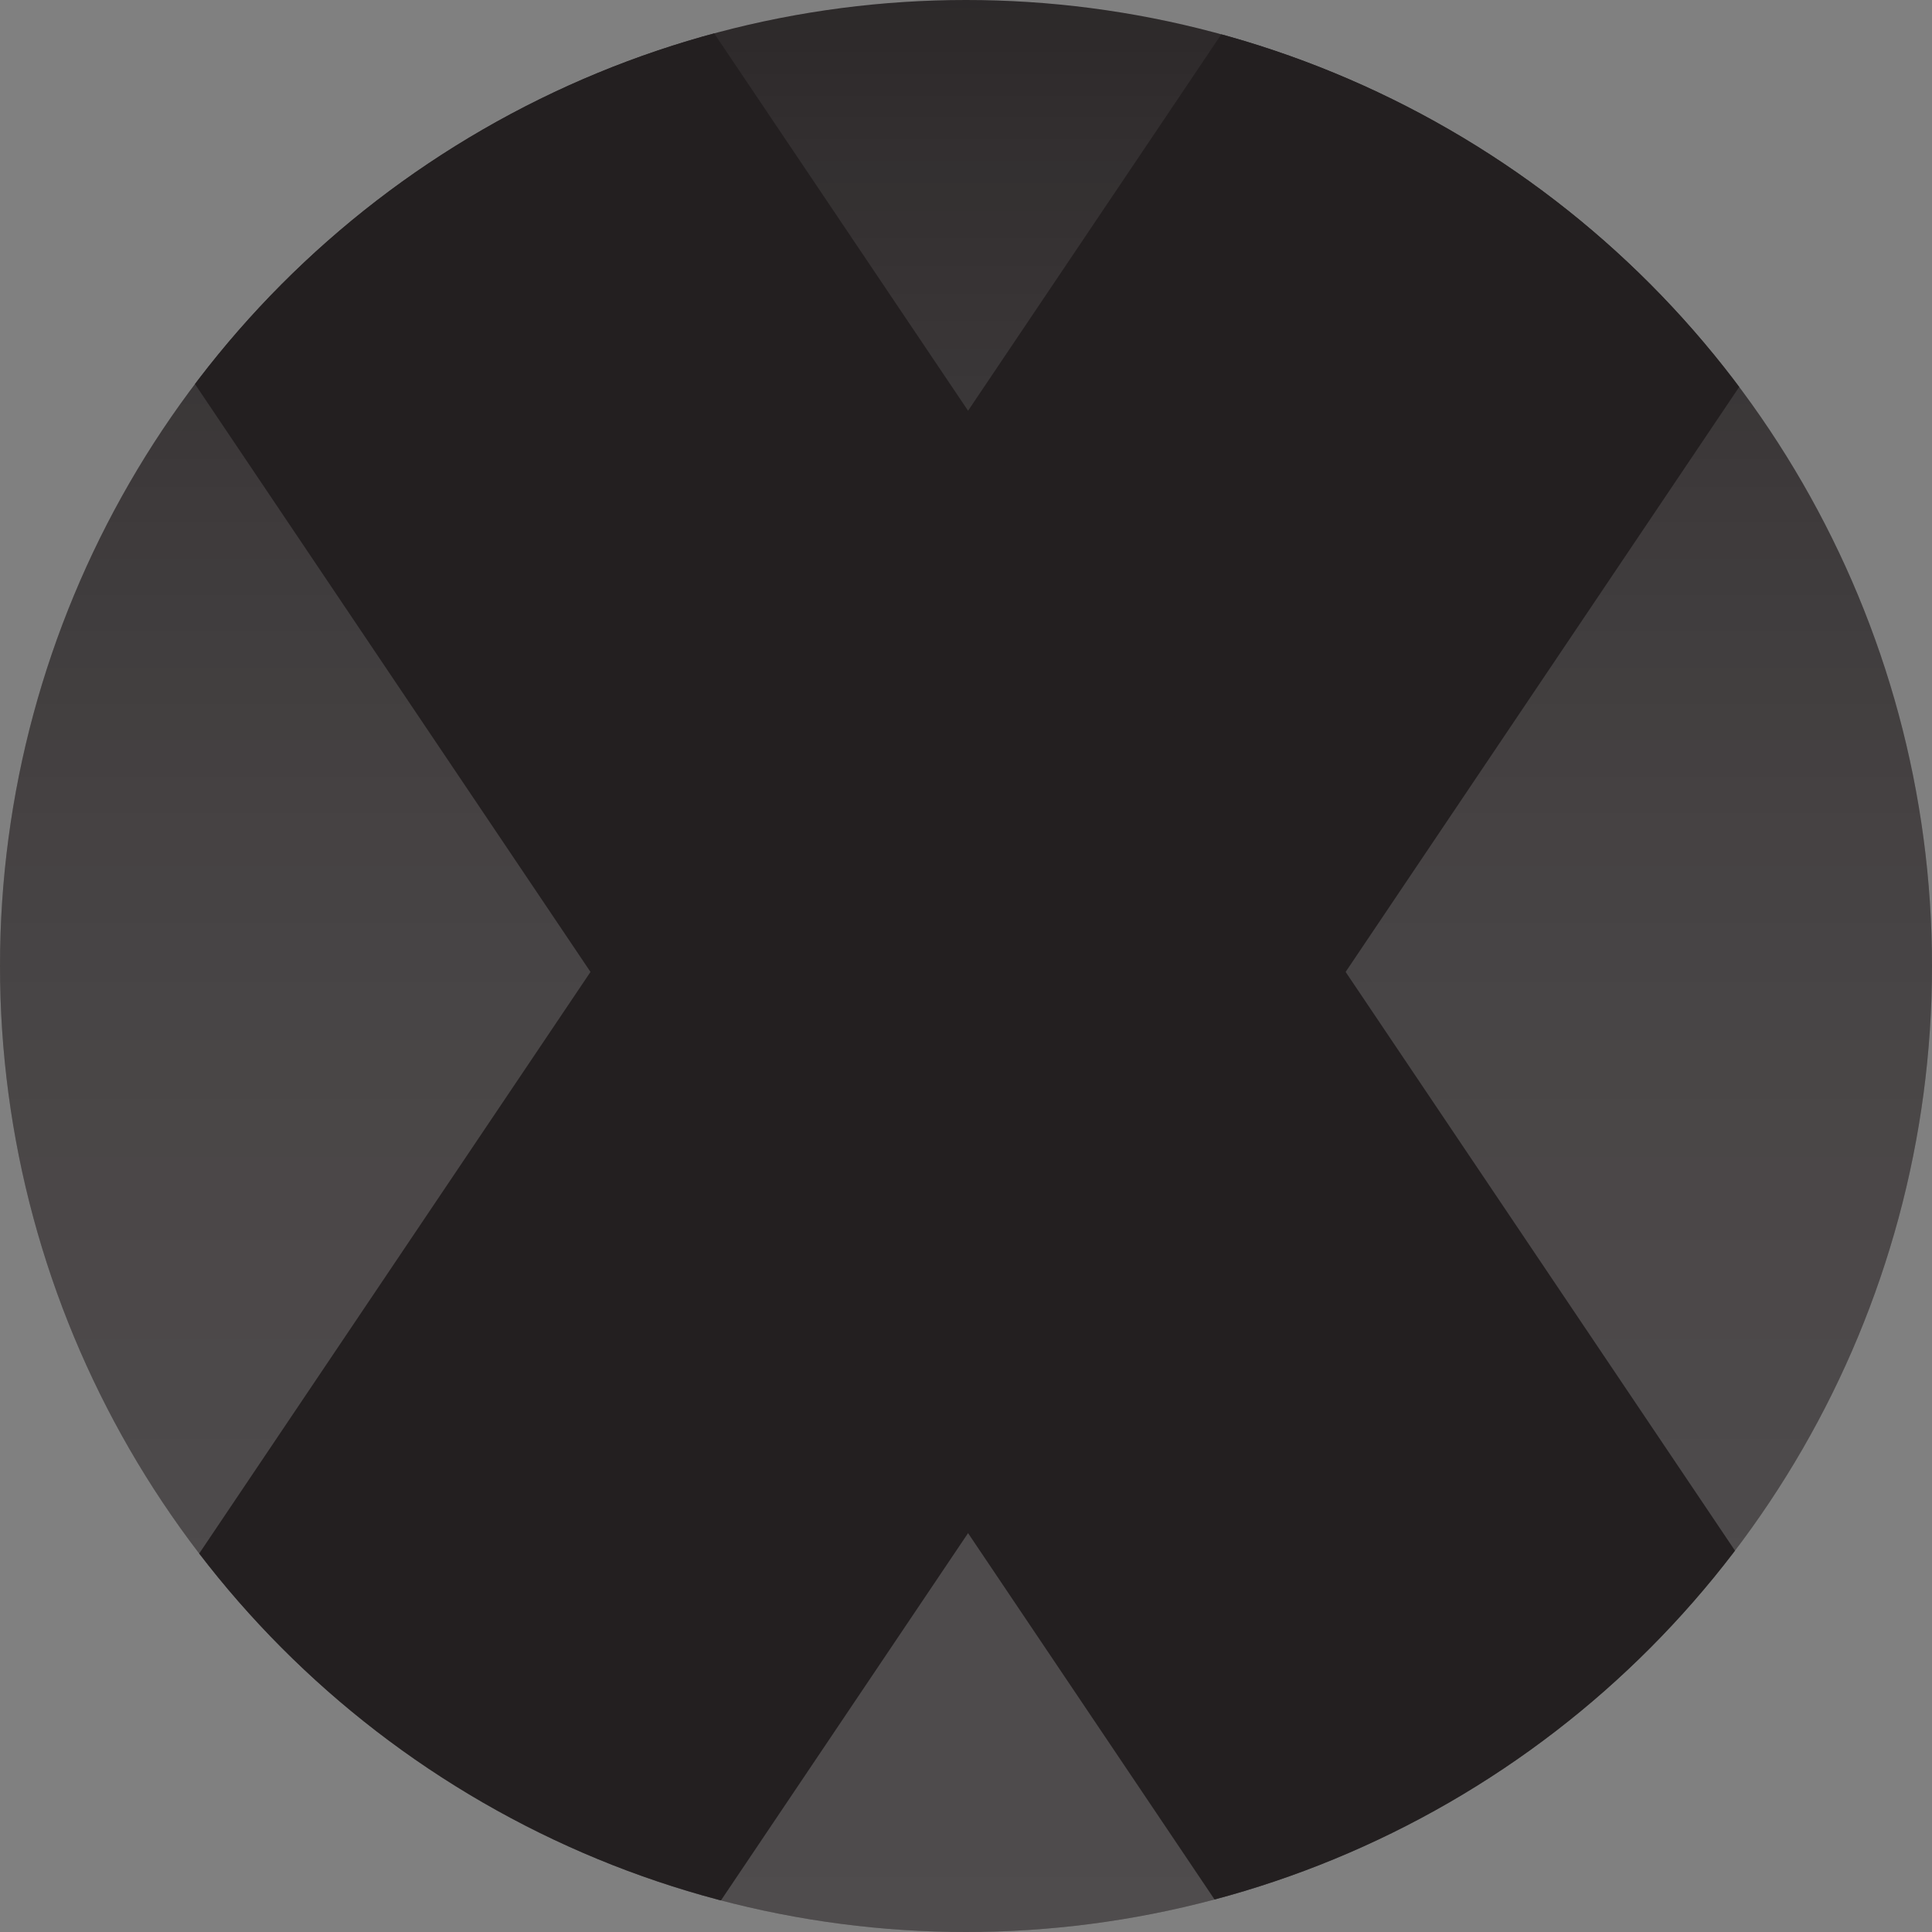 <svg xmlns="http://www.w3.org/2000/svg" xmlns:xlink="http://www.w3.org/1999/xlink" viewBox="0 0 1080 1080"><rect x="0" y="0" width="1080" height="1080" fill="#808080" stroke="none"/><defs><clipPath id="a"><circle cx="540" cy="540" r="540" fill="none"/></clipPath><linearGradient id="b" x1="540" y1="-126" x2="540" y2="1206" gradientUnits="userSpaceOnUse"><stop offset="0" stop-color="#fff" stop-opacity="0"/><stop offset="0.04" stop-color="#fff" stop-opacity="0.05"/><stop offset="0.17" stop-color="#fff" stop-opacity="0.19"/><stop offset="0.3" stop-color="#fff" stop-opacity="0.3"/><stop offset="0.44" stop-color="#fff" stop-opacity="0.39"/><stop offset="0.59" stop-color="#fff" stop-opacity="0.45"/><stop offset="0.76" stop-color="#fff" stop-opacity="0.49"/><stop offset="1" stop-color="#fff" stop-opacity="0.5"/></linearGradient><clipPath id="c"><rect width="1080" height="1080" fill="none"/></clipPath></defs><title>favicon</title><g clip-path="url(#a)"><rect width="1080" height="1080" fill="#231f20"/><polygon points="0 -126 0 540 0 1206 1080 1206 1080 540 1080 -126 0 -126" opacity="0.4" fill="url(#b)"/><g clip-path="url(#c)"><polygon points="313.28 1195.73 -108.85 1195.73 769.03 -109.1 1191.15 -109.1 313.28 1195.73" fill="#231f20"/><polygon points="769.03 1195.73 1191.15 1195.73 313.28 -109.1 -108.85 -109.1 769.03 1195.73" fill="#231f20"/></g></g></svg>